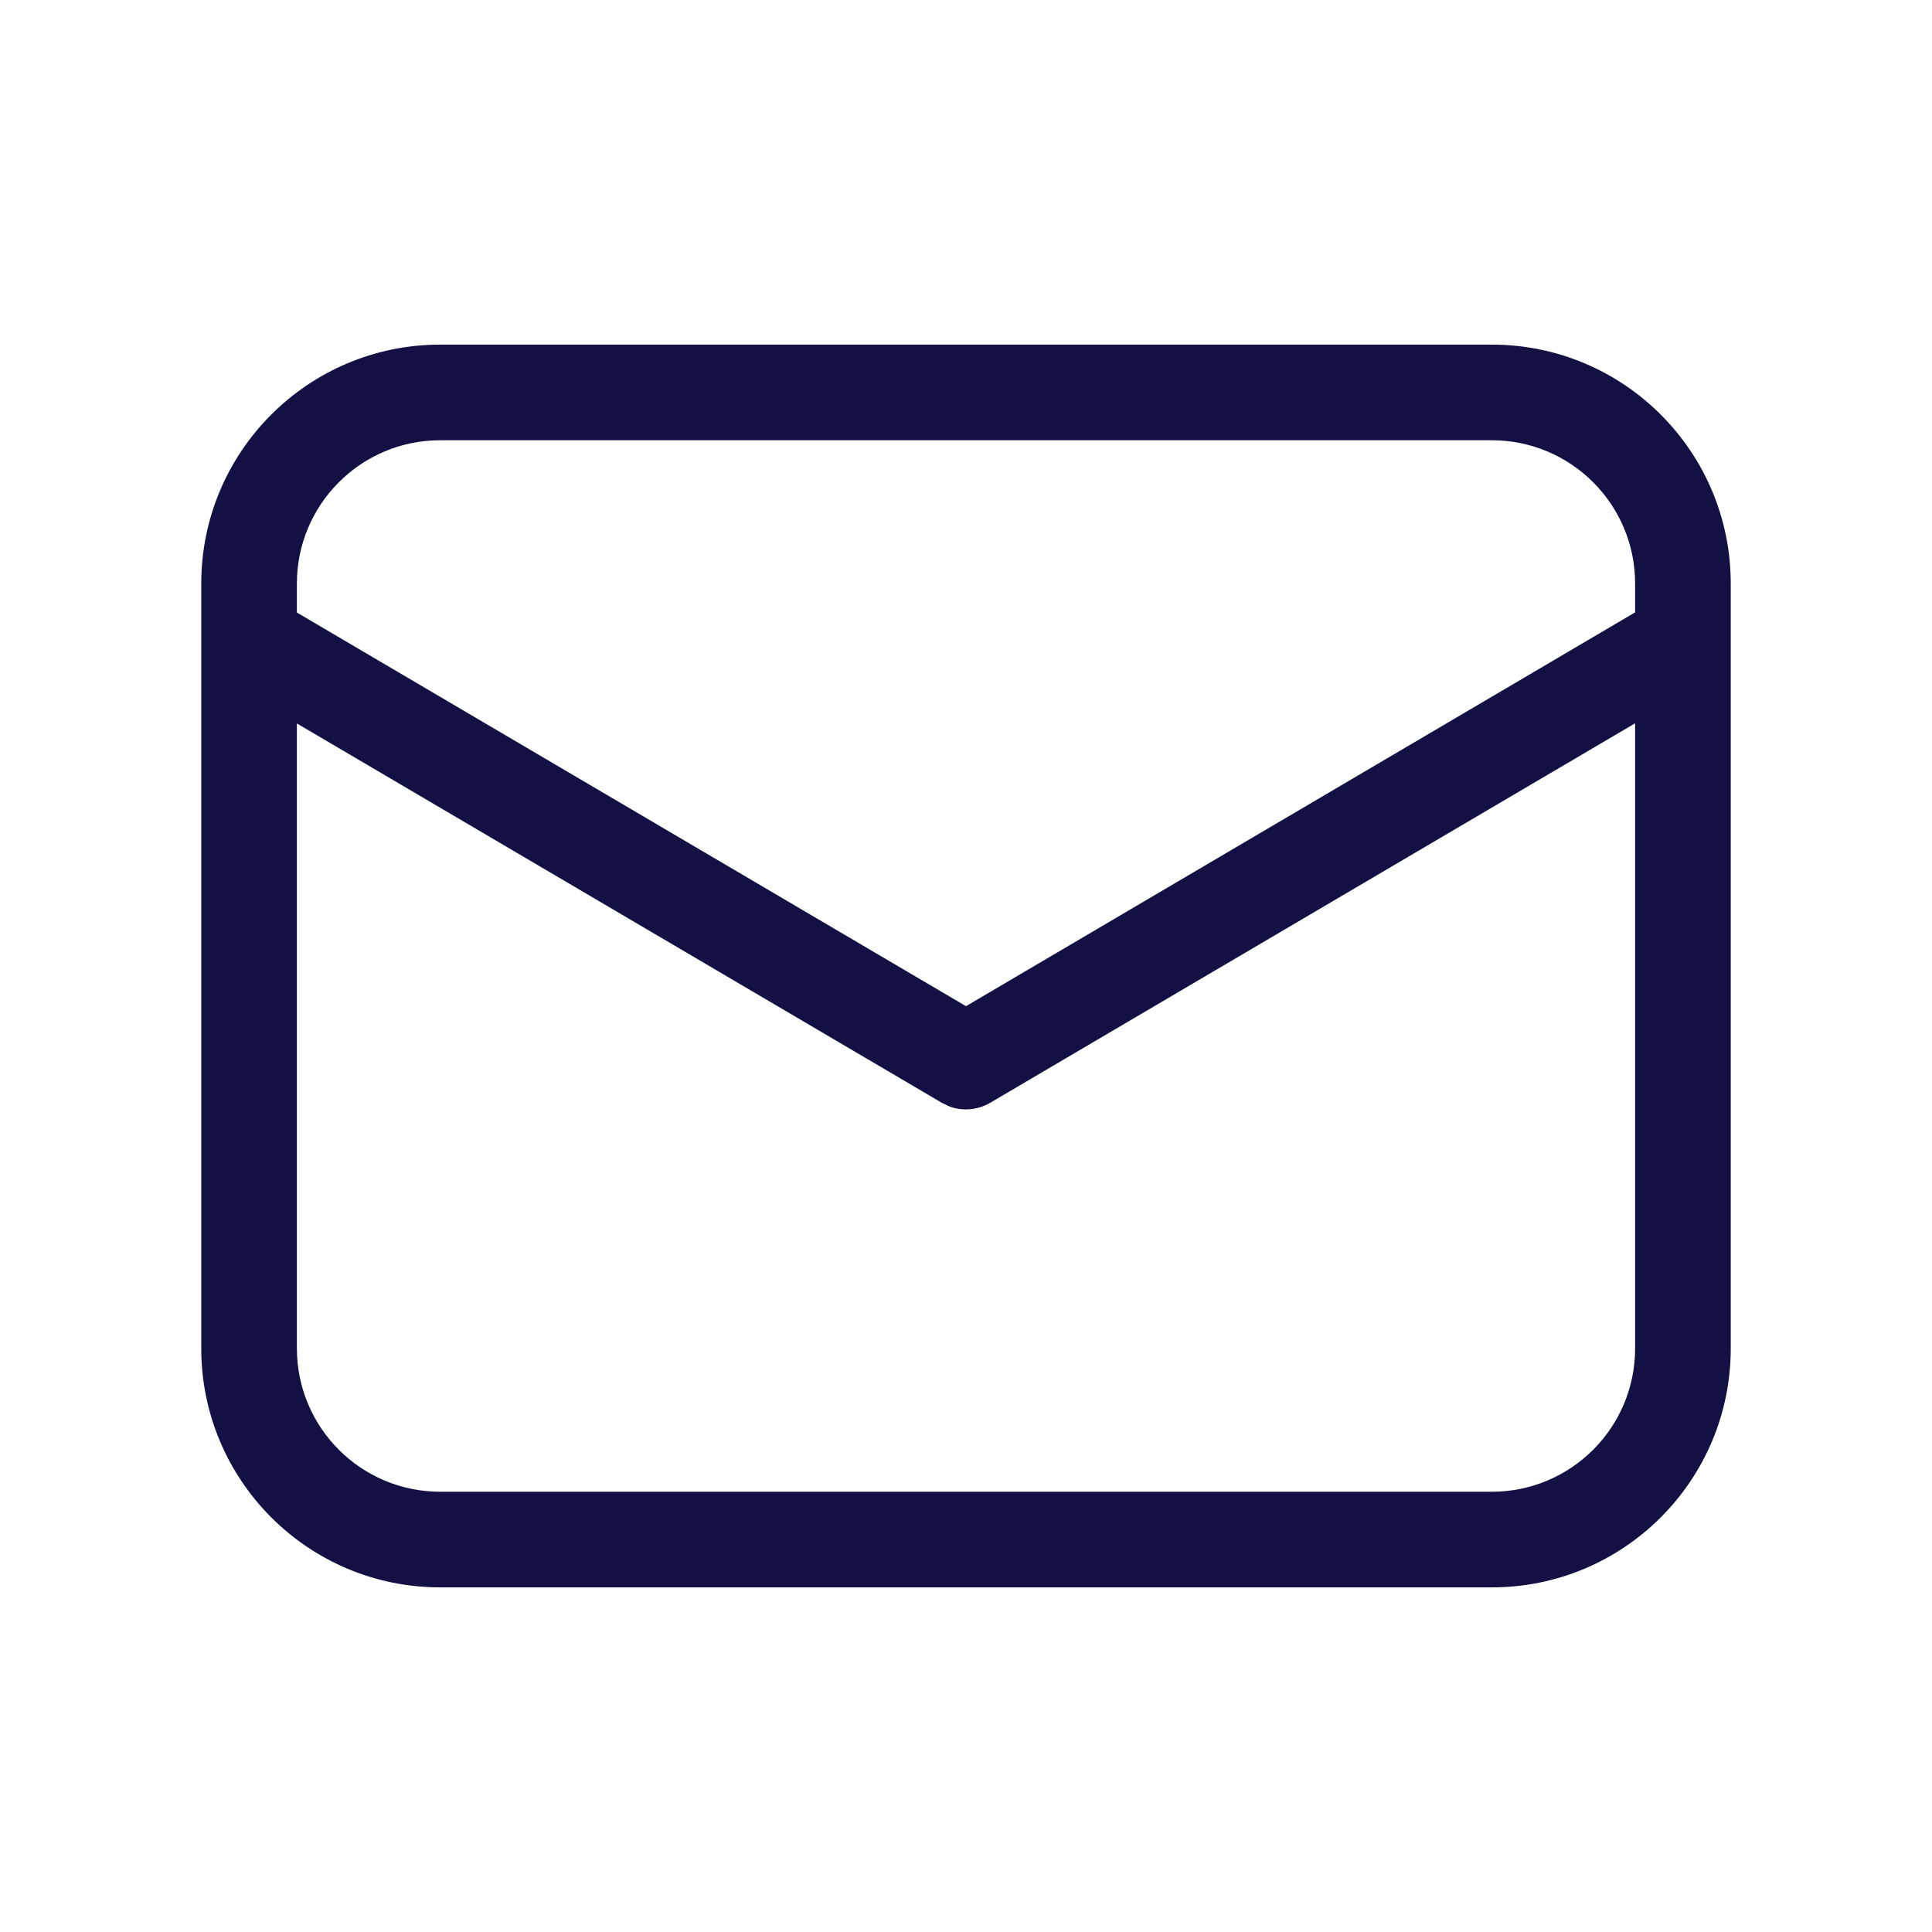<?xml version="1.0" encoding="UTF-8"?> <svg xmlns="http://www.w3.org/2000/svg" width="24" height="24" viewBox="0 0 24 24" fill="none"><g clip-path="url(#clip0_3197_32932)"><path d="M18.531 4.281C20.171 4.281 21.5 5.61 21.5 7.25V16.75C21.5 18.39 20.171 19.719 18.531 19.719H5.469C3.829 19.719 2.5 18.39 2.5 16.75V7.25C2.5 5.61 3.829 4.281 5.469 4.281H18.531ZM20.312 8.985L12.301 13.699C12.146 13.79 11.96 13.806 11.795 13.745L11.699 13.699L3.688 8.987V16.75C3.688 17.734 4.485 18.531 5.469 18.531H18.531C19.515 18.531 20.312 17.734 20.312 16.75V8.985ZM18.531 5.469H5.469C4.485 5.469 3.688 6.266 3.688 7.25V7.609L12 12.499L20.312 7.607V7.25C20.312 6.266 19.515 5.469 18.531 5.469Z" fill="#131144"></path></g><defs><clipPath id="clip0_3197_32932"><rect width="24" height="24" fill="white"></rect></clipPath></defs></svg> 